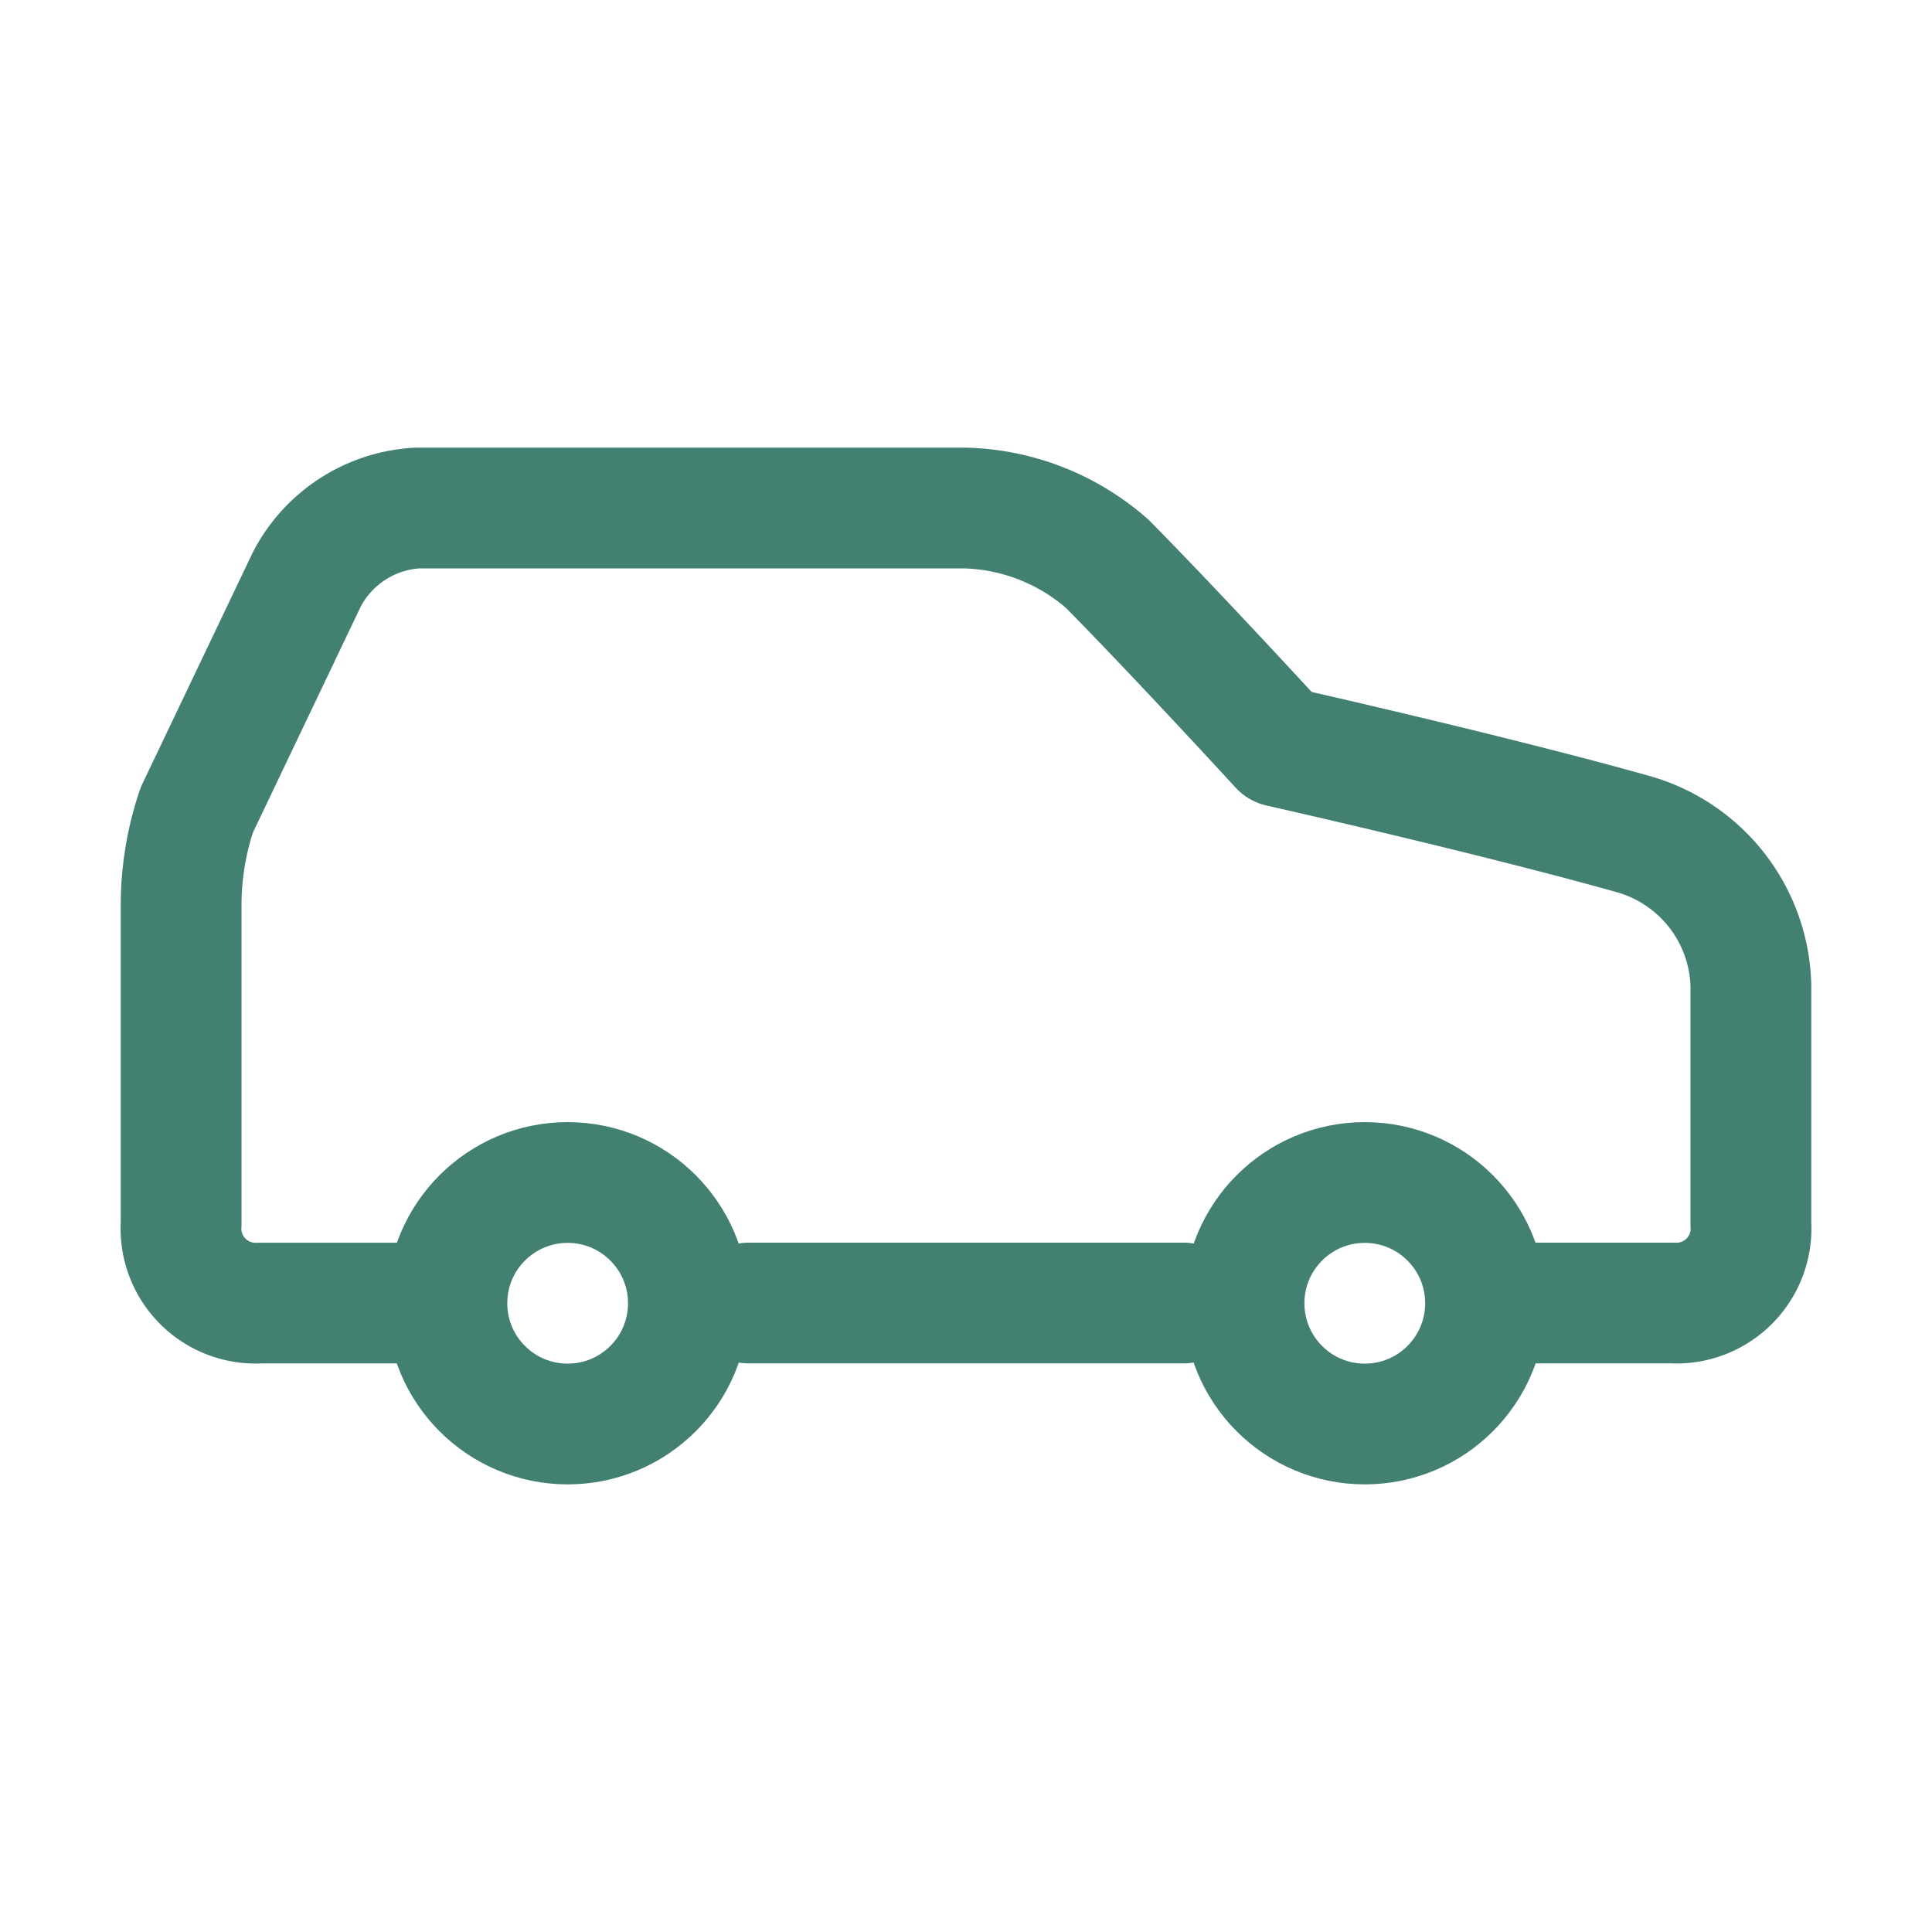 <svg xmlns="http://www.w3.org/2000/svg" xmlns:xlink="http://www.w3.org/1999/xlink" width="32" height="32" viewBox="0 0 32 32">
  <defs>
    <clipPath id="clip-path">
      <rect id="Rectangle_1048" data-name="Rectangle 1048" width="32" height="32" transform="translate(80 2901)" fill="#fff" stroke="#428071" stroke-width="2"/>
    </clipPath>
  </defs>
  <g id="Mask_Group_260" data-name="Mask Group 260" transform="translate(-80 -2901)" clip-path="url(#clip-path)">
    <g id="Group_940" data-name="Group 940" transform="translate(81 2902.415)">
      <path id="Path_2528" data-name="Path 2528" d="M24.1,20.167h2.6A1.236,1.236,0,0,0,28,18.851V14.9a2.677,2.677,0,0,0-1.95-2.5c-2.34-.658-5.85-1.448-5.85-1.448s-1.69-1.843-2.86-3.028A3.711,3.711,0,0,0,15,7H5.9A2.2,2.2,0,0,0,4.08,8.185L2.26,12A4.929,4.929,0,0,0,2,13.584v5.267a1.236,1.236,0,0,0,1.3,1.317H5.9" transform="translate(0)" fill="none" stroke="#428071" stroke-linecap="round" stroke-linejoin="round" stroke-width="2"/>
      <circle id="Ellipse_70" data-name="Ellipse 70" cx="2" cy="2" r="2" transform="translate(6.402 18.171)" fill="none" stroke="#428071" stroke-linecap="round" stroke-linejoin="round" stroke-width="2"/>
      <path id="Path_2529" data-name="Path 2529" d="M9,17h7.2" transform="translate(2.401 3.167)" fill="none" stroke="#428071" stroke-linecap="round" stroke-linejoin="round" stroke-width="2"/>
      <circle id="Ellipse_71" data-name="Ellipse 71" cx="2" cy="2" r="2" transform="translate(19.605 18.171)" fill="none" stroke="#428071" stroke-linecap="round" stroke-linejoin="round" stroke-width="2"/>
    </g>
  </g>
</svg>

